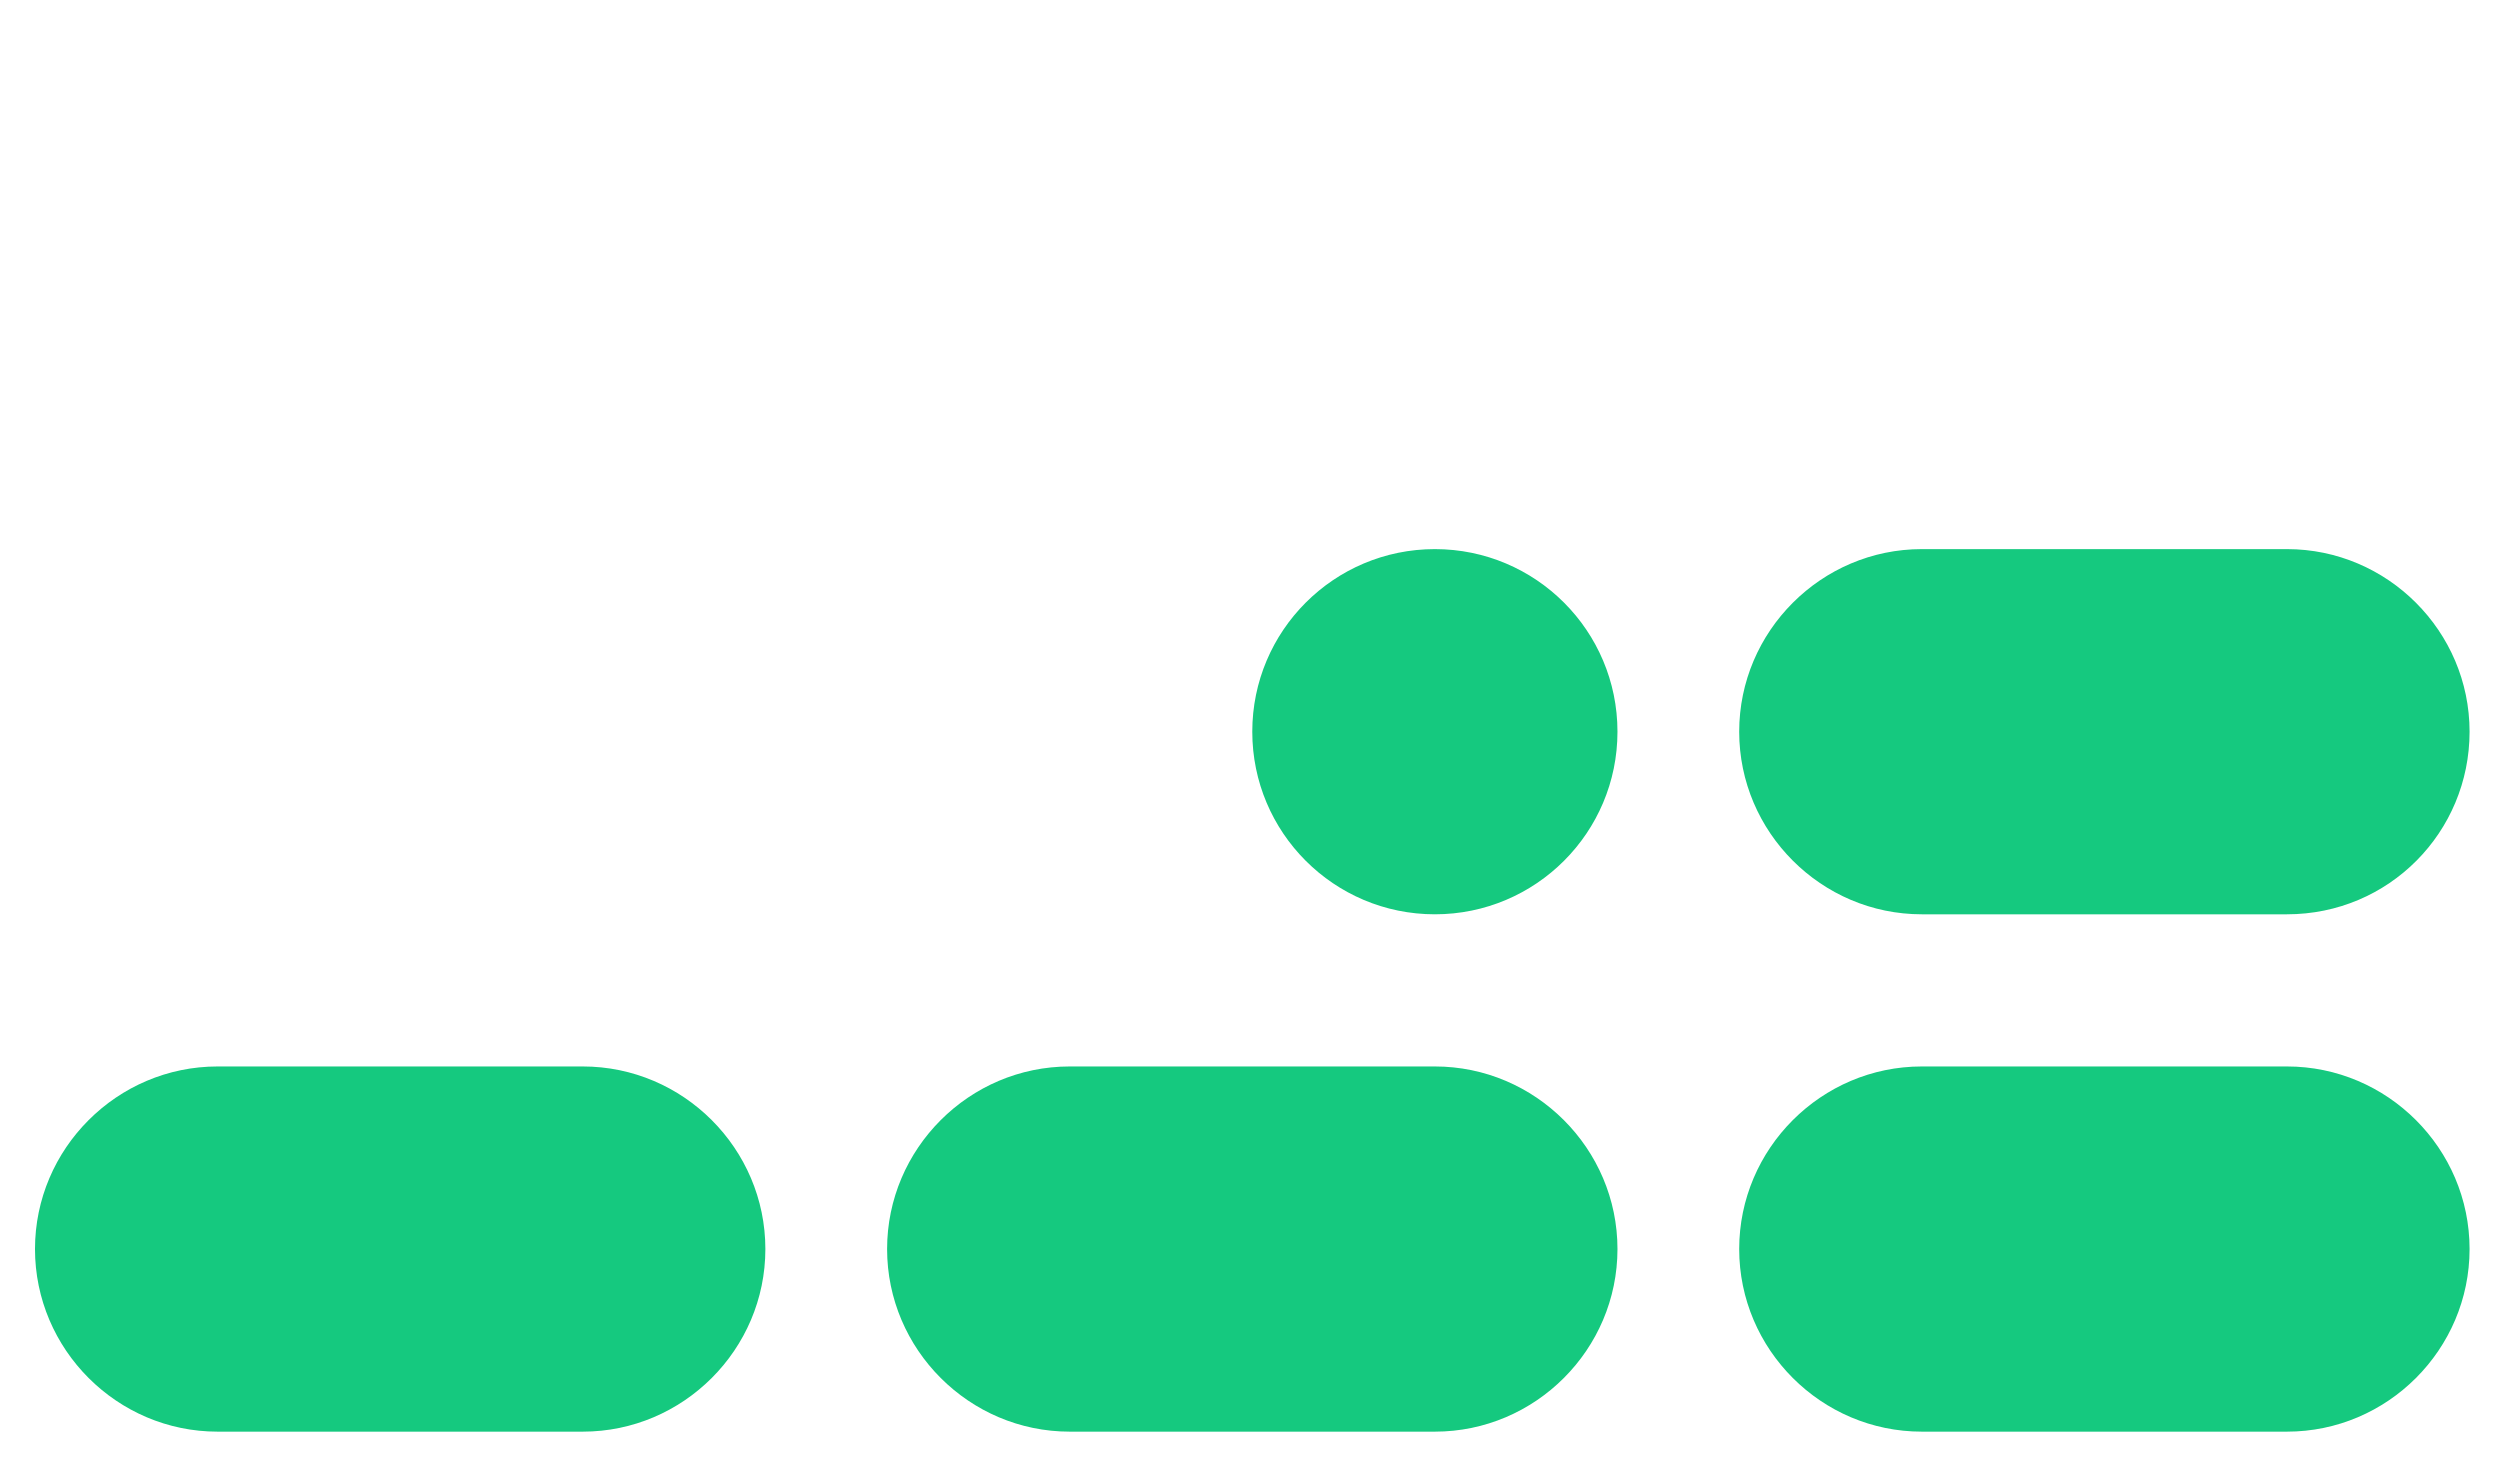 <svg version="1.1" id="Livello_1" xmlns="http://www.w3.org/2000/svg" xmlns:xlink="http://www.w3.org/1999/xlink" x="0px" y="0px" height="96" width="164" viewBox="0 0 164.3 96" style="enable-background:new 0 0 164.3 96;" xml:space="preserve">
    <path fill="#15C97F" d="M70.3,70h24c6.6,0,12,5.4,12,12v0c0,6.6-5.4,12-12,12h-24c-6.6,0-12-5.4-12-12v0C58.3,75.4,63.7,70,70.3,70z" />
    <path fill="#15C97F" d="M126.3,70h24c6.6,0,12,5.4,12,12v0c0,6.6-5.4,12-12,12h-24c-6.6,0-12-5.4-12-12v0
		C114.3,75.4,119.7,70,126.3,70z" />
    <path fill="#15C97F" d="M14.3,70h24c6.6,0,12,5.4,12,12v0c0,6.6-5.4,12-12,12h-24c-6.6,0-12-5.4-12-12v0C2.3,75.4,7.7,70,14.3,70z" />
    <circle fill="#15C97F" cx="94.3" cy="48" r="12" />
    <path fill="#15C97F" d="M150.3,60h-24c-6.6,0-12-5.4-12-12v0c0-6.6,5.4-12,12-12h24c6.6,0,12,5.4,12,12v0C162.3,54.6,157,60,150.3,60z" />
</svg>